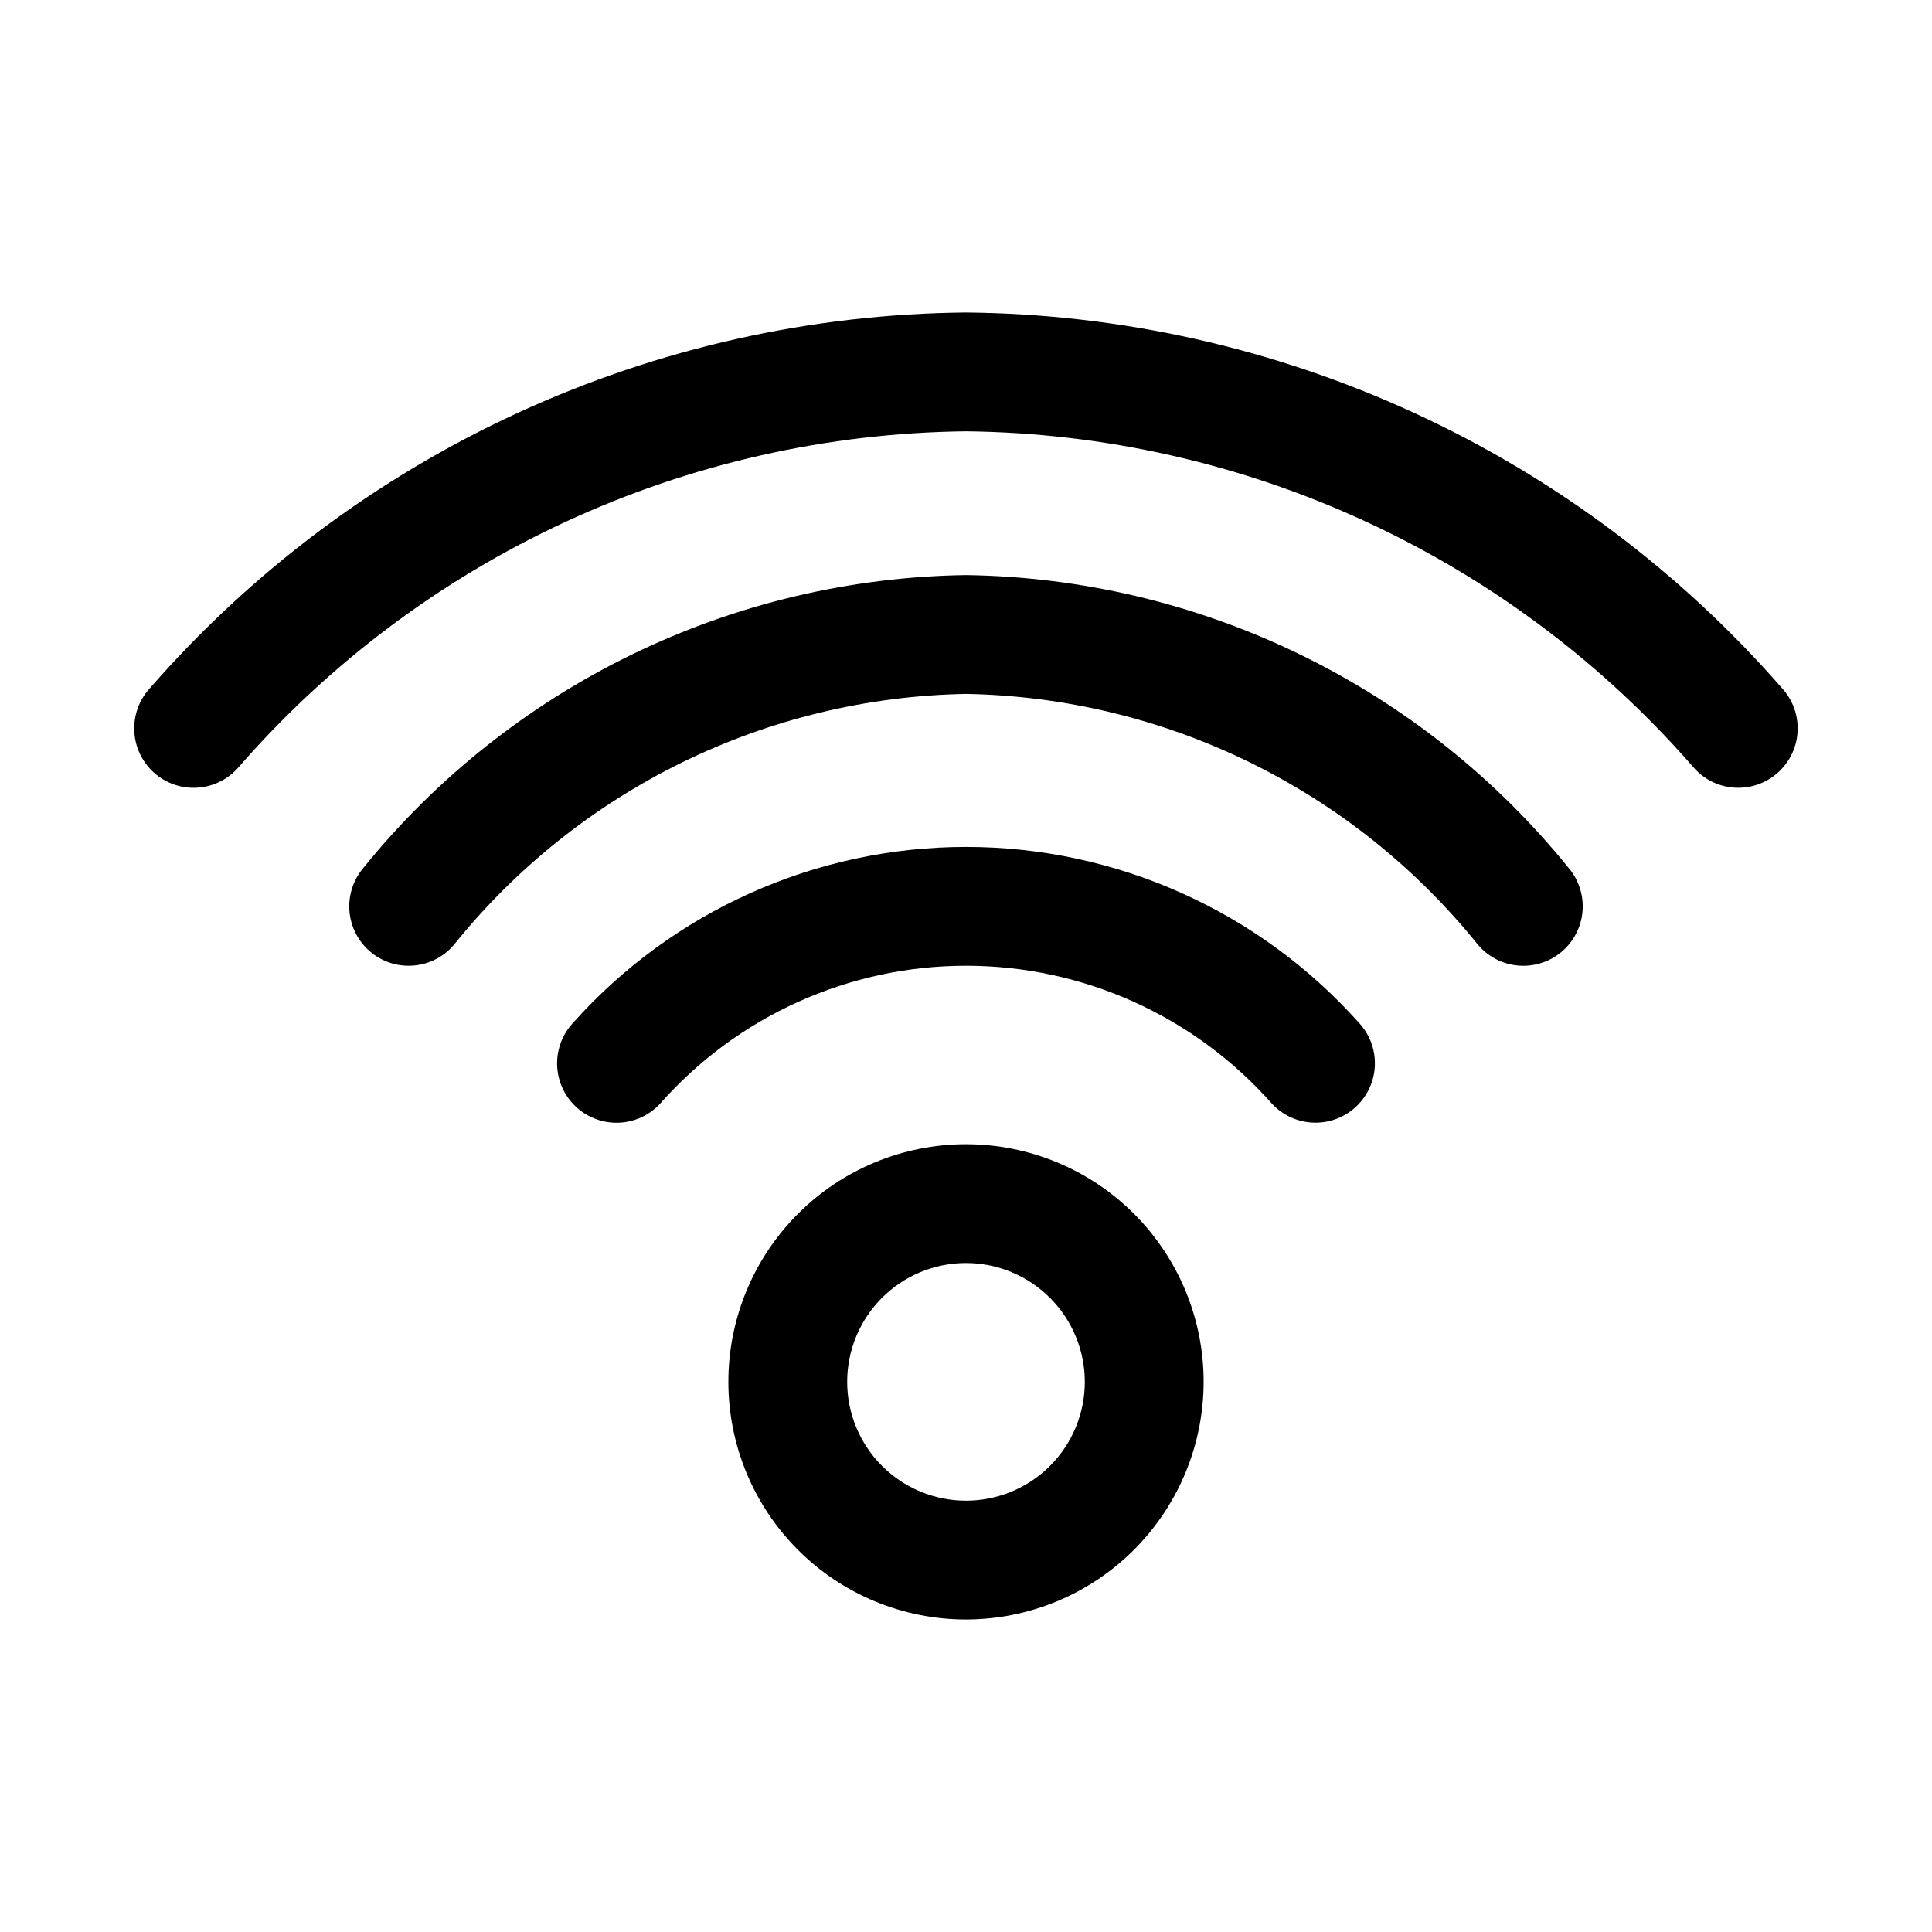 <?xml version="1.0" encoding="UTF-8"?>
<!-- Uploaded to: ICON Repo, www.svgrepo.com, Generator: ICON Repo Mixer Tools -->
<svg fill="#000000" width="800px" height="800px" version="1.1" viewBox="144 144 512 512" xmlns="http://www.w3.org/2000/svg">
 <g>
  <path d="m307.38 441.54c-4.106 0-8.047-1.602-10.988-4.465s-4.644-6.766-4.75-10.867c-0.105-4.106 1.395-8.086 4.184-11.098 26.488-29.684 64.379-46.656 104.16-46.664 39.781-0.008 77.68 16.957 104.18 46.633 3.824 4.125 5.156 9.977 3.496 15.348-1.664 5.375-6.062 9.453-11.547 10.703s-11.219-0.523-15.043-4.648c-20.535-23.238-50.055-36.547-81.066-36.547-31.012 0-60.535 13.309-81.07 36.547-2.977 3.227-7.164 5.059-11.555 5.059z"/>
  <path d="m547.69 399.94c-4.609 0.004-8.984-2.016-11.977-5.519-16.367-20.355-37.004-36.863-60.453-48.359-23.453-11.496-49.145-17.699-75.254-18.168-26.117 0.469-51.812 6.672-75.27 18.168-23.453 11.496-44.098 28.004-60.469 48.359-3.656 4.277-9.312 6.277-14.84 5.254-5.531-1.027-10.094-4.922-11.973-10.227-1.875-5.301-0.781-11.199 2.871-15.477 19.305-23.844 43.613-43.148 71.207-56.555 27.594-13.402 57.797-20.578 88.473-21.012 30.672 0.434 60.871 7.609 88.461 21.012 27.594 13.406 51.898 32.711 71.199 56.555 2.621 3.066 3.961 7.023 3.75 11.051-0.211 4.027-1.961 7.82-4.887 10.598-2.926 2.773-6.805 4.32-10.84 4.32z"/>
  <path d="m604.67 352.77c-4.449 0.012-8.695-1.875-11.672-5.18-24.039-27.672-53.668-49.934-86.934-65.32-33.266-15.391-69.418-23.559-106.07-23.965-36.652 0.406-72.805 8.57-106.07 23.961-33.27 15.387-62.895 37.652-86.934 65.324-2.801 3.098-6.719 4.957-10.891 5.168-4.172 0.211-8.254-1.246-11.352-4.051s-4.953-6.723-5.16-10.895c-0.203-4.172 1.258-8.254 4.062-11.348 26.973-30.953 60.199-55.836 97.492-73.012 37.289-17.176 77.797-26.254 118.85-26.637 41.051 0.387 81.559 9.465 118.85 26.641 37.289 17.176 70.52 42.059 97.492 73.008 2.742 3.027 4.195 7.004 4.062 11.086-0.137 4.078-1.852 7.949-4.789 10.789-2.934 2.84-6.859 4.43-10.941 4.43z"/>
  <path d="m400 573.18c-16.703 0-32.723-6.637-44.531-18.445-11.812-11.812-18.445-27.828-18.445-44.531s6.633-32.723 18.445-44.531c11.809-11.809 27.828-18.445 44.531-18.445 16.699 0 32.719 6.637 44.531 18.445 11.809 11.809 18.445 27.828 18.445 44.531-0.02 16.695-6.66 32.703-18.469 44.512-11.805 11.805-27.812 18.445-44.508 18.465zm0-94.465c-8.352 0-16.363 3.316-22.266 9.223-5.906 5.906-9.223 13.914-9.223 22.266 0 8.352 3.316 16.359 9.223 22.266 5.902 5.906 13.914 9.223 22.266 9.223s16.359-3.316 22.266-9.223c5.902-5.906 9.223-13.914 9.223-22.266-0.012-8.348-3.332-16.352-9.234-22.254s-13.906-9.227-22.254-9.234z"/>
 </g>
</svg>